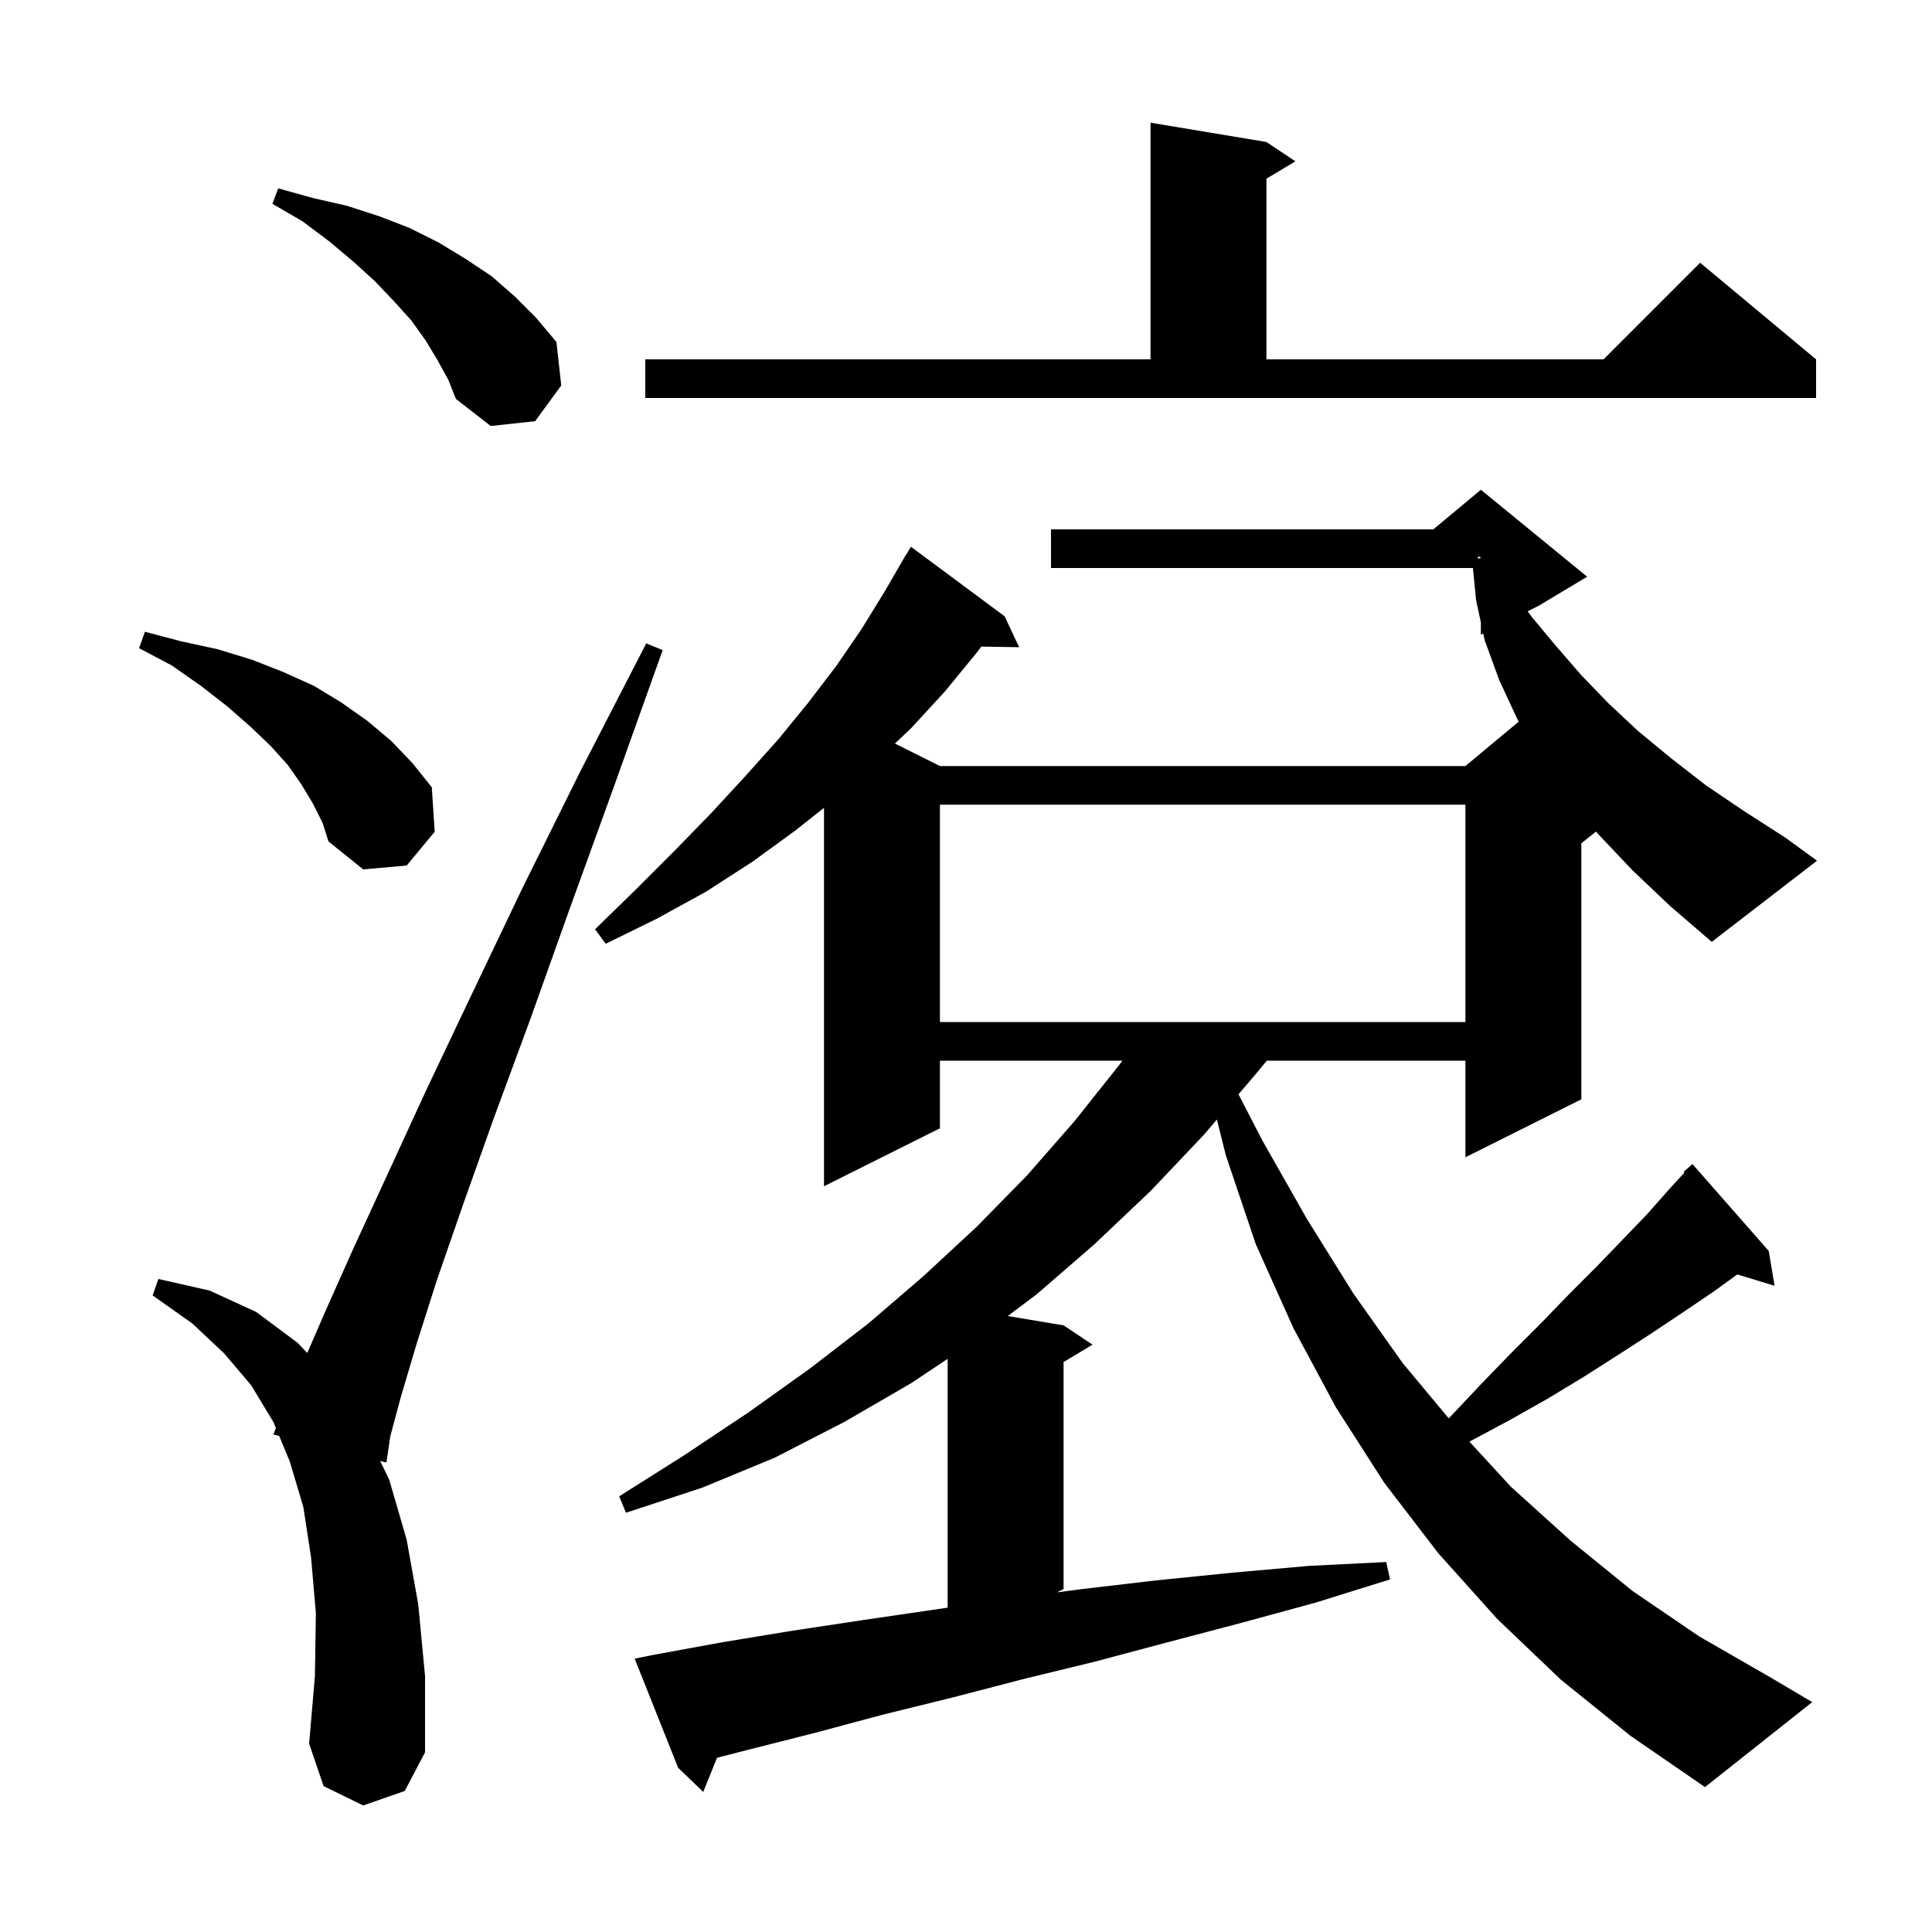 <svg xmlns="http://www.w3.org/2000/svg" xmlns:xlink="http://www.w3.org/1999/xlink" version="1.1" baseProfile="full" viewBox="0 0 200 200" width="200" height="200">
<g fill="black">
<path d="M 37.6 186.9 L 33.5 184.9 L 32.0 180.5 L 32.6 173.5 L 32.7 167.0 L 32.2 161.2 L 31.4 156.0 L 30.0 151.3 L 28.901 148.649 L 28.3 148.5 L 28.563 147.833 L 28.3 147.2 L 26.0 143.4 L 23.2 140.1 L 19.9 137.0 L 15.8 134.1 L 16.4 132.4 L 21.7 133.6 L 26.5 135.8 L 30.8 139.0 L 31.808 140.061 L 33.7 135.7 L 36.6 129.2 L 40.1 121.6 L 44.1 112.9 L 48.8 103.0 L 54.1 91.9 L 60.1 79.8 L 66.9 66.6 L 68.6 67.3 L 63.6 81.3 L 59.0 94.0 L 54.9 105.5 L 51.1 115.8 L 47.9 124.8 L 45.2 132.6 L 43.1 139.2 L 41.5 144.6 L 40.4 148.7 L 40.0 151.4 L 39.357 151.241 L 40.3 153.2 L 42.1 159.4 L 43.3 166.1 L 44.0 173.5 L 44.0 181.4 L 41.9 185.4 Z M 97.3 83.3 L 97.3 105.8 L 151.7 105.8 L 151.7 83.3 Z M 169.0 90.1 L 165.4 86.3 L 165.225 86.08 L 163.7 87.3 L 163.7 113.8 L 151.7 119.8 L 151.7 109.8 L 131.143 109.8 L 129.9 111.3 L 128.207 113.28 L 130.7 118.1 L 135.3 126.2 L 140.1 133.9 L 145.2 141.1 L 149.973 146.827 L 150.1 146.7 L 153.4 143.2 L 156.5 140.0 L 159.6 136.9 L 162.5 133.9 L 165.3 131.1 L 168.0 128.3 L 170.5 125.7 L 172.8 123.1 L 174.381 121.375 L 174.3 121.3 L 175.2 120.5 L 183.1 129.5 L 183.7 133.1 L 179.845 131.93 L 177.4 133.7 L 174.3 135.8 L 171.0 138.0 L 167.6 140.2 L 164.0 142.5 L 160.2 144.8 L 156.3 147.0 L 152.115 149.239 L 156.4 153.9 L 162.6 159.5 L 169.0 164.7 L 175.9 169.4 L 183.2 173.6 L 187.6 176.2 L 176.5 185.0 L 168.8 179.7 L 161.6 173.9 L 155.0 167.6 L 148.9 160.8 L 143.3 153.5 L 138.3 145.7 L 133.9 137.5 L 130.0 128.8 L 126.9 119.6 L 125.973 115.893 L 124.6 117.5 L 119.1 123.3 L 113.3 128.8 L 107.3 134.0 L 104.318 136.236 L 110.1 137.2 L 113.1 139.2 L 110.1 141.0 L 110.1 164.5 L 109.421 164.839 L 112.0 164.5 L 119.7 163.6 L 127.6 162.8 L 135.5 162.1 L 143.5 161.7 L 143.9 163.5 L 136.2 165.9 L 128.5 168.0 L 120.9 170.0 L 113.4 172.0 L 106.0 173.8 L 98.7 175.7 L 91.4 177.5 L 84.3 179.4 L 77.2 181.2 L 74.225 181.965 L 72.8 185.5 L 70.2 183.0 L 65.7 171.7 L 67.7 171.3 L 74.8 170.0 L 82.1 168.8 L 89.4 167.7 L 98.1 166.424 L 98.1 140.667 L 94.3 143.2 L 87.4 147.2 L 80.2 150.9 L 72.7 154.0 L 64.8 156.6 L 64.1 154.9 L 70.9 150.6 L 77.5 146.2 L 83.8 141.7 L 89.9 137.0 L 95.6 132.1 L 101.1 127.0 L 106.3 121.7 L 111.2 116.1 L 115.9 110.2 L 116.183 109.8 L 97.3 109.8 L 97.3 116.8 L 85.3 122.8 L 85.3 83.628 L 82.3 86.0 L 77.9 89.2 L 73.1 92.3 L 68.0 95.1 L 62.7 97.7 L 61.6 96.2 L 65.8 92.1 L 69.8 88.1 L 73.6 84.2 L 77.2 80.3 L 80.6 76.5 L 83.7 72.7 L 86.6 68.9 L 89.2 65.1 L 91.6 61.2 L 93.8 57.4 L 93.821 57.413 L 94.3 56.6 L 104.0 63.8 L 105.5 67.0 L 101.59 66.933 L 101.0 67.7 L 97.8 71.6 L 94.3 75.4 L 92.642 76.971 L 97.3 79.3 L 151.7 79.3 L 157.22 74.7 L 157.1 74.5 L 155.2 70.4 L 153.7 66.3 L 153.545 65.577 L 153.3 65.7 L 153.3 64.433 L 152.8 62.1 L 152.478 58.8 L 108.8 58.8 L 108.8 54.8 L 148.38 54.8 L 153.3 50.7 L 164.3 59.7 L 159.3 62.7 L 158.14 63.28 L 158.6 63.9 L 161.1 66.9 L 163.7 69.9 L 166.5 72.8 L 169.6 75.7 L 173.0 78.5 L 176.6 81.3 L 180.6 84.0 L 184.8 86.7 L 188.1 89.1 L 177.2 97.5 L 172.9 93.8 Z M 32.4 83.2 L 31.2 81.2 L 29.8 79.2 L 28.0 77.2 L 25.9 75.2 L 23.5 73.1 L 20.8 71.0 L 17.8 68.9 L 14.4 67.1 L 15.0 65.4 L 18.8 66.4 L 22.5 67.2 L 26.1 68.3 L 29.4 69.6 L 32.5 71.0 L 35.3 72.7 L 38.0 74.6 L 40.5 76.7 L 42.7 79.0 L 44.7 81.5 L 45.0 86.1 L 42.1 89.6 L 37.6 90.0 L 34.0 87.1 L 33.4 85.2 Z M 153.0 57.833 L 153.3 57.75 L 153.3 57.7 L 153.0 57.6 Z M 45.3 37.3 L 44.1 35.3 L 42.6 33.2 L 40.8 31.2 L 38.8 29.1 L 36.6 27.1 L 34.1 25.0 L 31.3 22.9 L 28.2 21.1 L 28.8 19.5 L 32.4 20.5 L 35.9 21.3 L 39.3 22.4 L 42.4 23.6 L 45.4 25.1 L 48.2 26.8 L 50.9 28.6 L 53.3 30.7 L 55.5 32.9 L 57.6 35.4 L 58.1 39.9 L 55.4 43.6 L 50.8 44.1 L 47.2 41.3 L 46.4 39.3 Z M 66.8 37.2 L 119.1 37.2 L 119.1 12.7 L 131.1 14.7 L 134.1 16.7 L 131.1 18.5 L 131.1 37.2 L 166.0 37.2 L 176.0 27.2 L 188.0 37.2 L 188.0 41.2 L 66.8 41.2 Z " />
</g>
</svg>
